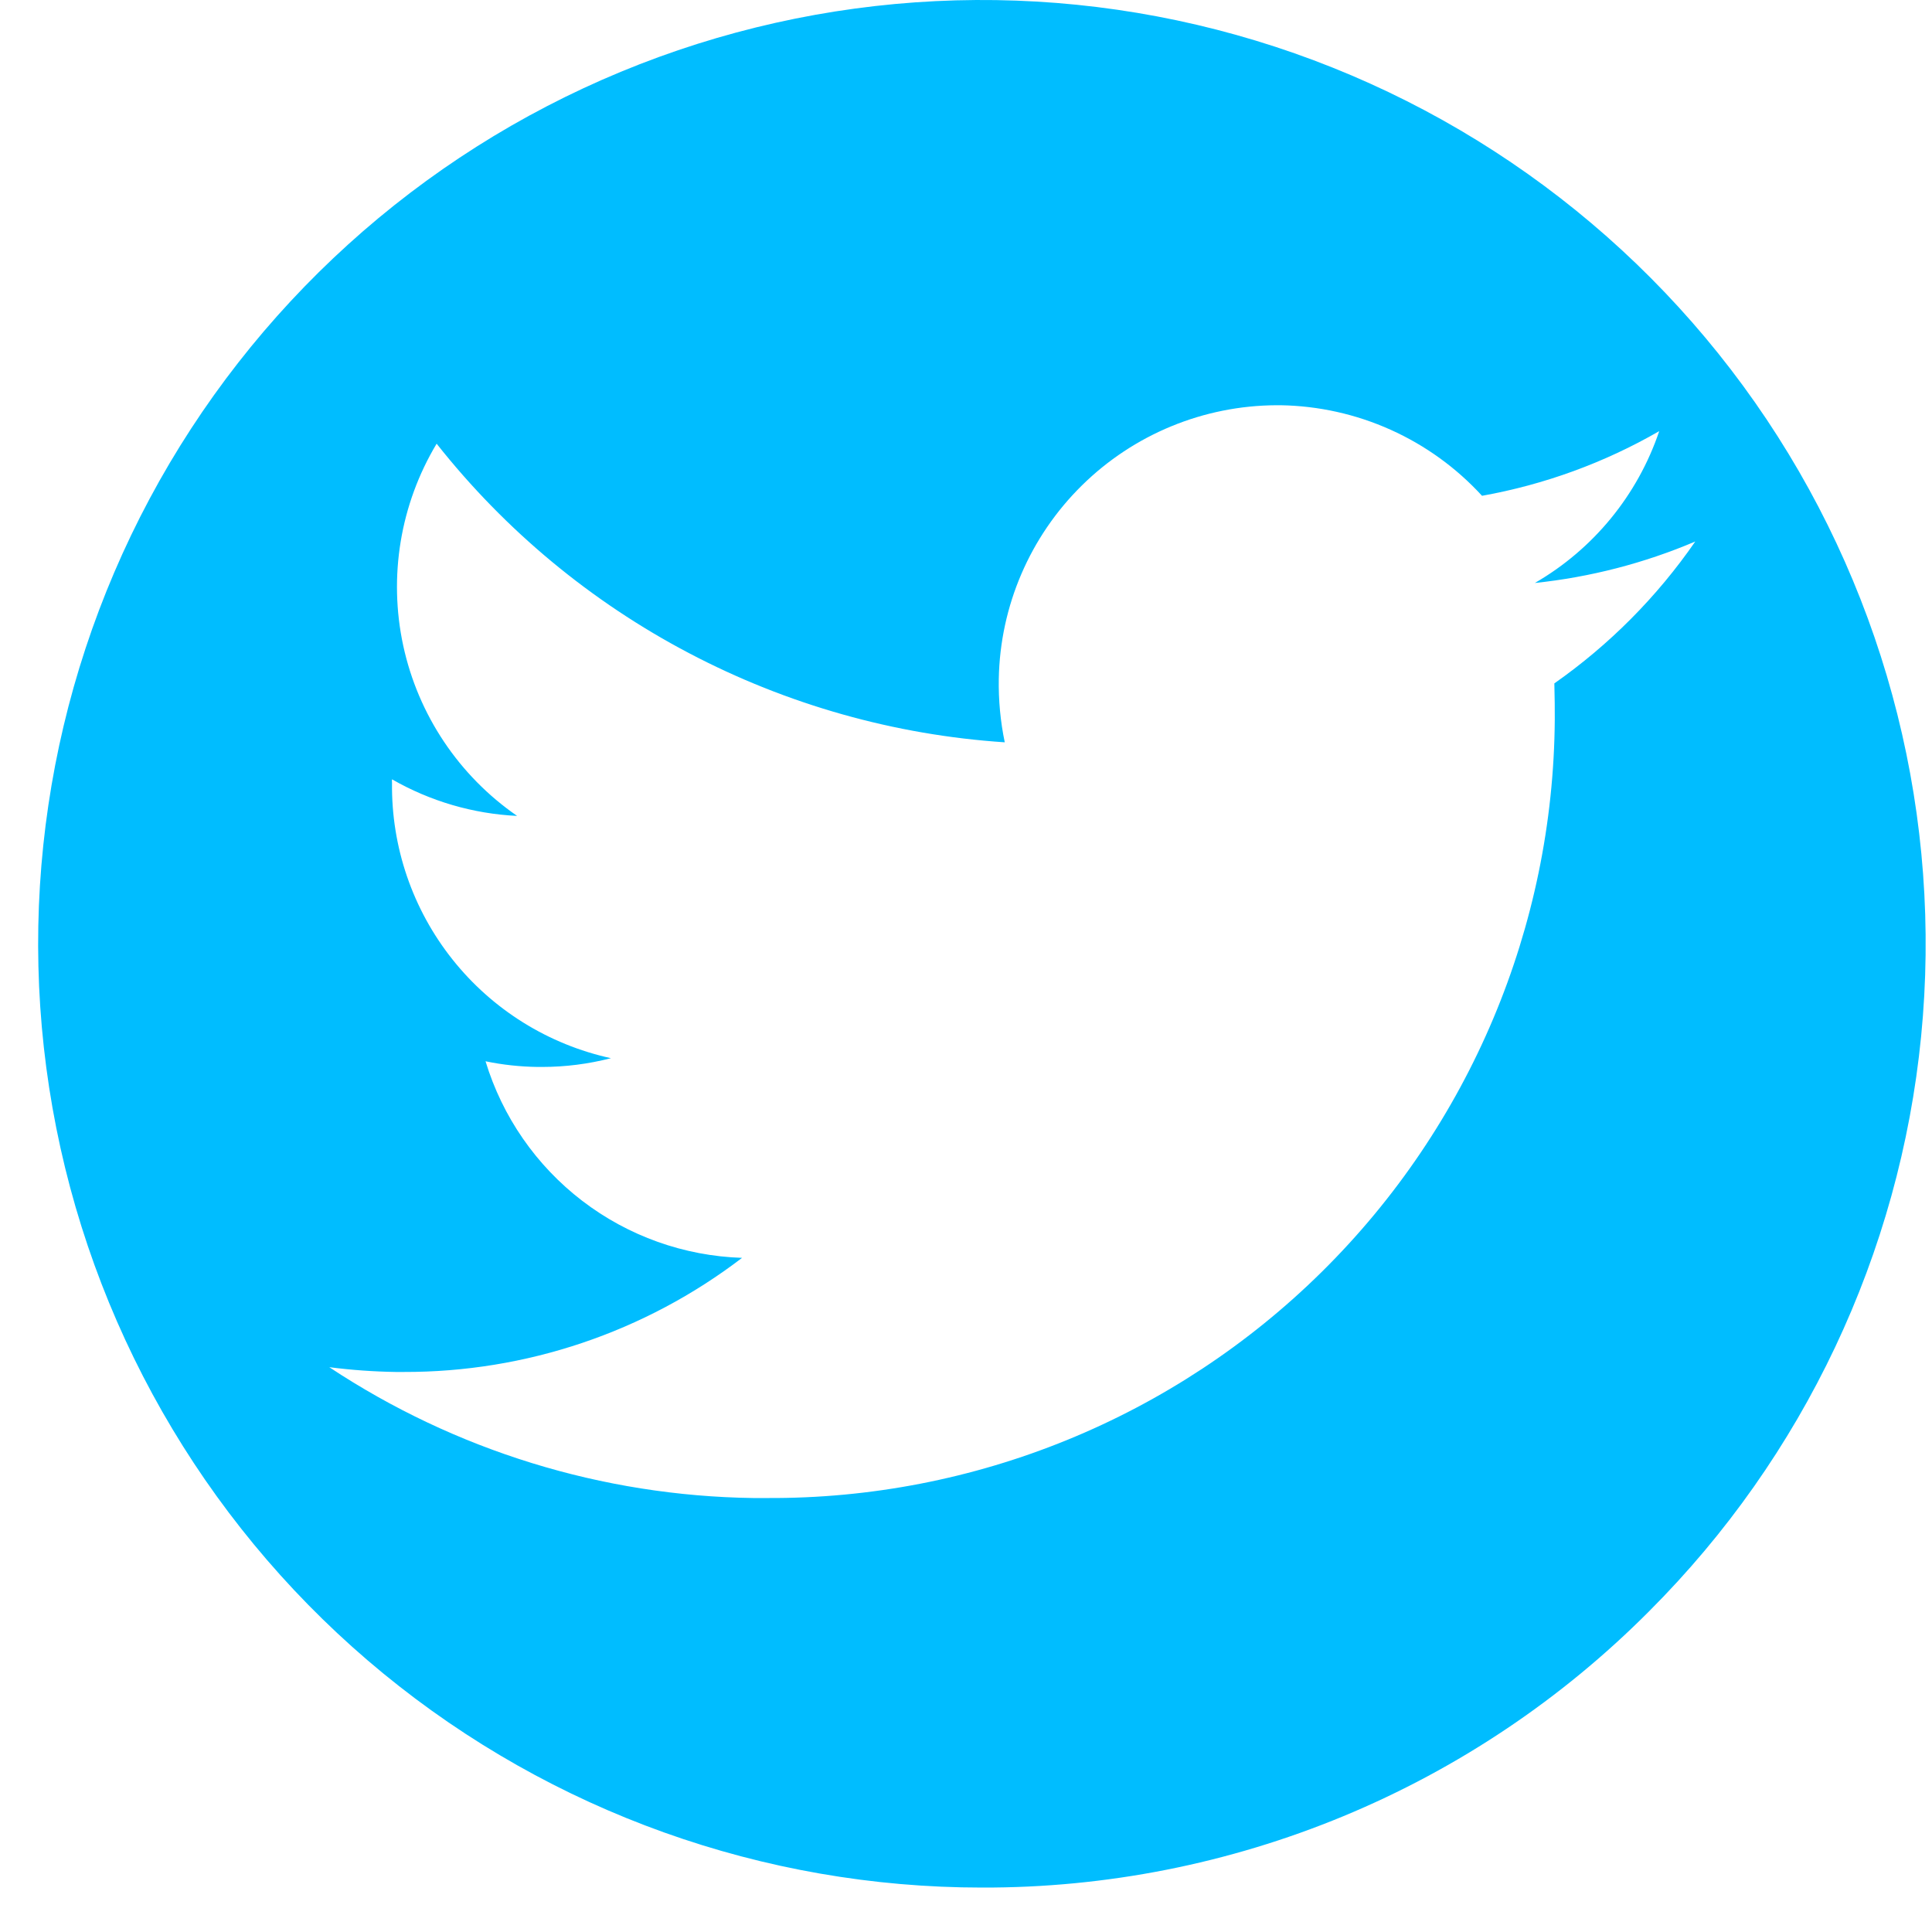 <svg width="32" height="32" viewBox="0 0 32 32" fill="none" xmlns="http://www.w3.org/2000/svg">
<g id="Icon_twitter">
<path id="Subtraction 11" d="M16.263 31.264C12.647 31.264 9.142 30.01 6.346 27.716C3.551 25.422 1.638 22.229 0.932 18.682C0.227 15.135 0.772 11.453 2.477 8.263C4.182 5.074 6.94 2.574 10.281 1.19C13.622 -0.194 17.34 -0.377 20.8 0.673C24.261 1.723 27.251 3.94 29.261 6.947C31.27 9.954 32.174 13.565 31.82 17.164C31.466 20.763 29.874 24.128 27.317 26.685C25.869 28.141 24.147 29.296 22.25 30.082C20.352 30.868 18.317 31.27 16.263 31.264ZM5.454 22.645C7.539 24.025 9.975 24.777 12.475 24.812H12.702C16.143 24.831 19.449 23.482 21.896 21.063C24.343 18.644 25.73 15.353 25.752 11.912C25.752 11.749 25.752 11.567 25.745 11.319C26.656 10.68 27.446 9.885 28.079 8.969C27.232 9.329 26.337 9.56 25.422 9.656C26.391 9.096 27.124 8.202 27.482 7.141C26.573 7.665 25.58 8.027 24.547 8.212C24.122 7.748 23.607 7.376 23.033 7.118C22.459 6.86 21.839 6.722 21.21 6.712H21.142C19.935 6.717 18.778 7.194 17.919 8.041C17.059 8.888 16.565 10.038 16.543 11.244C16.537 11.597 16.57 11.95 16.642 12.295C14.815 12.174 13.035 11.671 11.414 10.819C9.793 9.968 8.368 8.786 7.232 7.349C6.629 8.354 6.432 9.55 6.679 10.695C6.927 11.841 7.601 12.848 8.565 13.514C7.836 13.479 7.126 13.271 6.493 12.908C6.491 12.927 6.491 12.946 6.493 12.965C6.48 14.027 6.833 15.06 7.494 15.891C8.154 16.722 9.082 17.3 10.119 17.527C9.747 17.623 9.363 17.672 8.978 17.672H8.904C8.614 17.668 8.325 17.637 8.042 17.578C8.321 18.497 8.881 19.305 9.643 19.889C10.405 20.473 11.331 20.803 12.291 20.834C10.681 22.065 8.71 22.73 6.683 22.724H6.553C6.186 22.718 5.819 22.692 5.454 22.645Z" fill="#00BDFF"/>
</g>
</svg>
